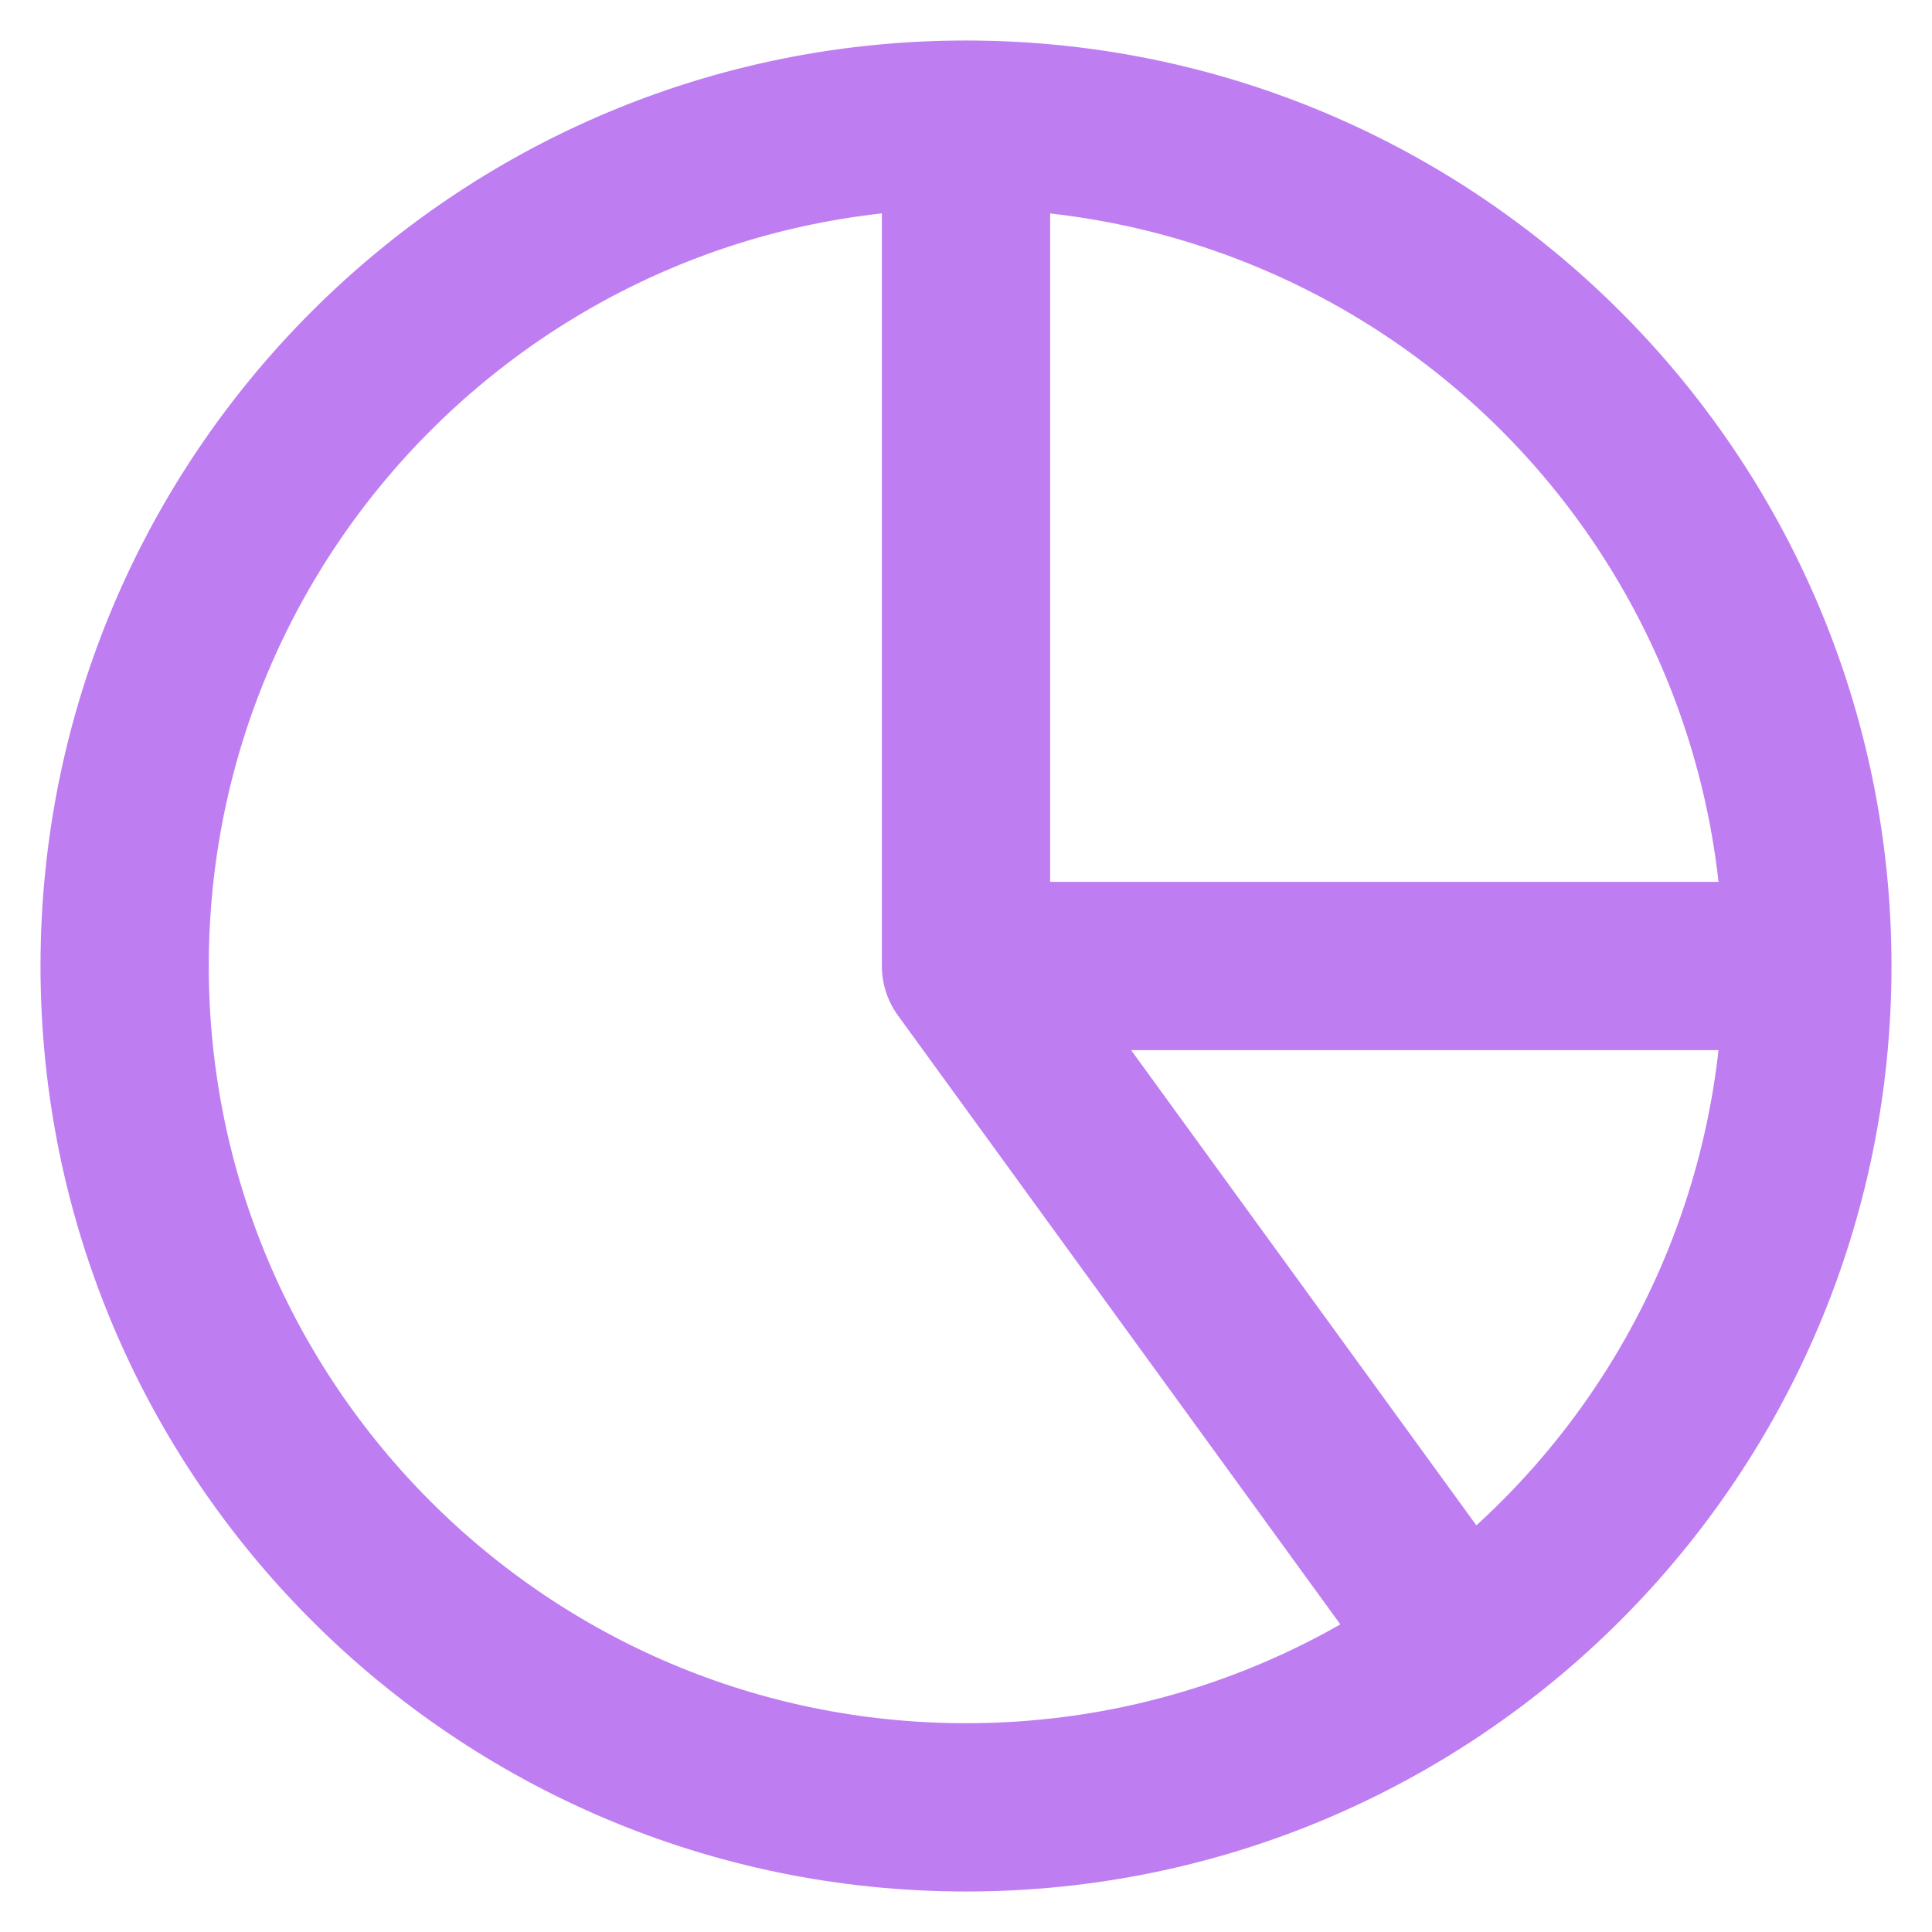 <svg xmlns="http://www.w3.org/2000/svg" width="31" height="31" viewBox="0 0 31 31" fill="none"><path d="M15.5 2C17.273 2 19.028 2.349 20.666 3.028C22.304 3.706 23.792 4.7 25.046 5.954C26.299 7.208 27.294 8.696 27.972 10.334C28.651 11.972 29 13.727 29 15.5M15.5 2V15.5M15.5 2C8.044 2 2 8.044 2 15.5C2 22.956 8.044 29 15.5 29C22.956 29 29 22.956 29 15.5M15.5 2C22.956 2 29 8.044 29 15.5M29 15.5L15.5 15.5M29 15.5C29 17.63 28.496 19.731 27.529 21.629C26.561 23.527 25.159 25.169 23.435 26.422L15.5 15.5" stroke="#BF7DF2" stroke-width="2.7" stroke-linecap="round" stroke-linejoin="round"></path></svg>